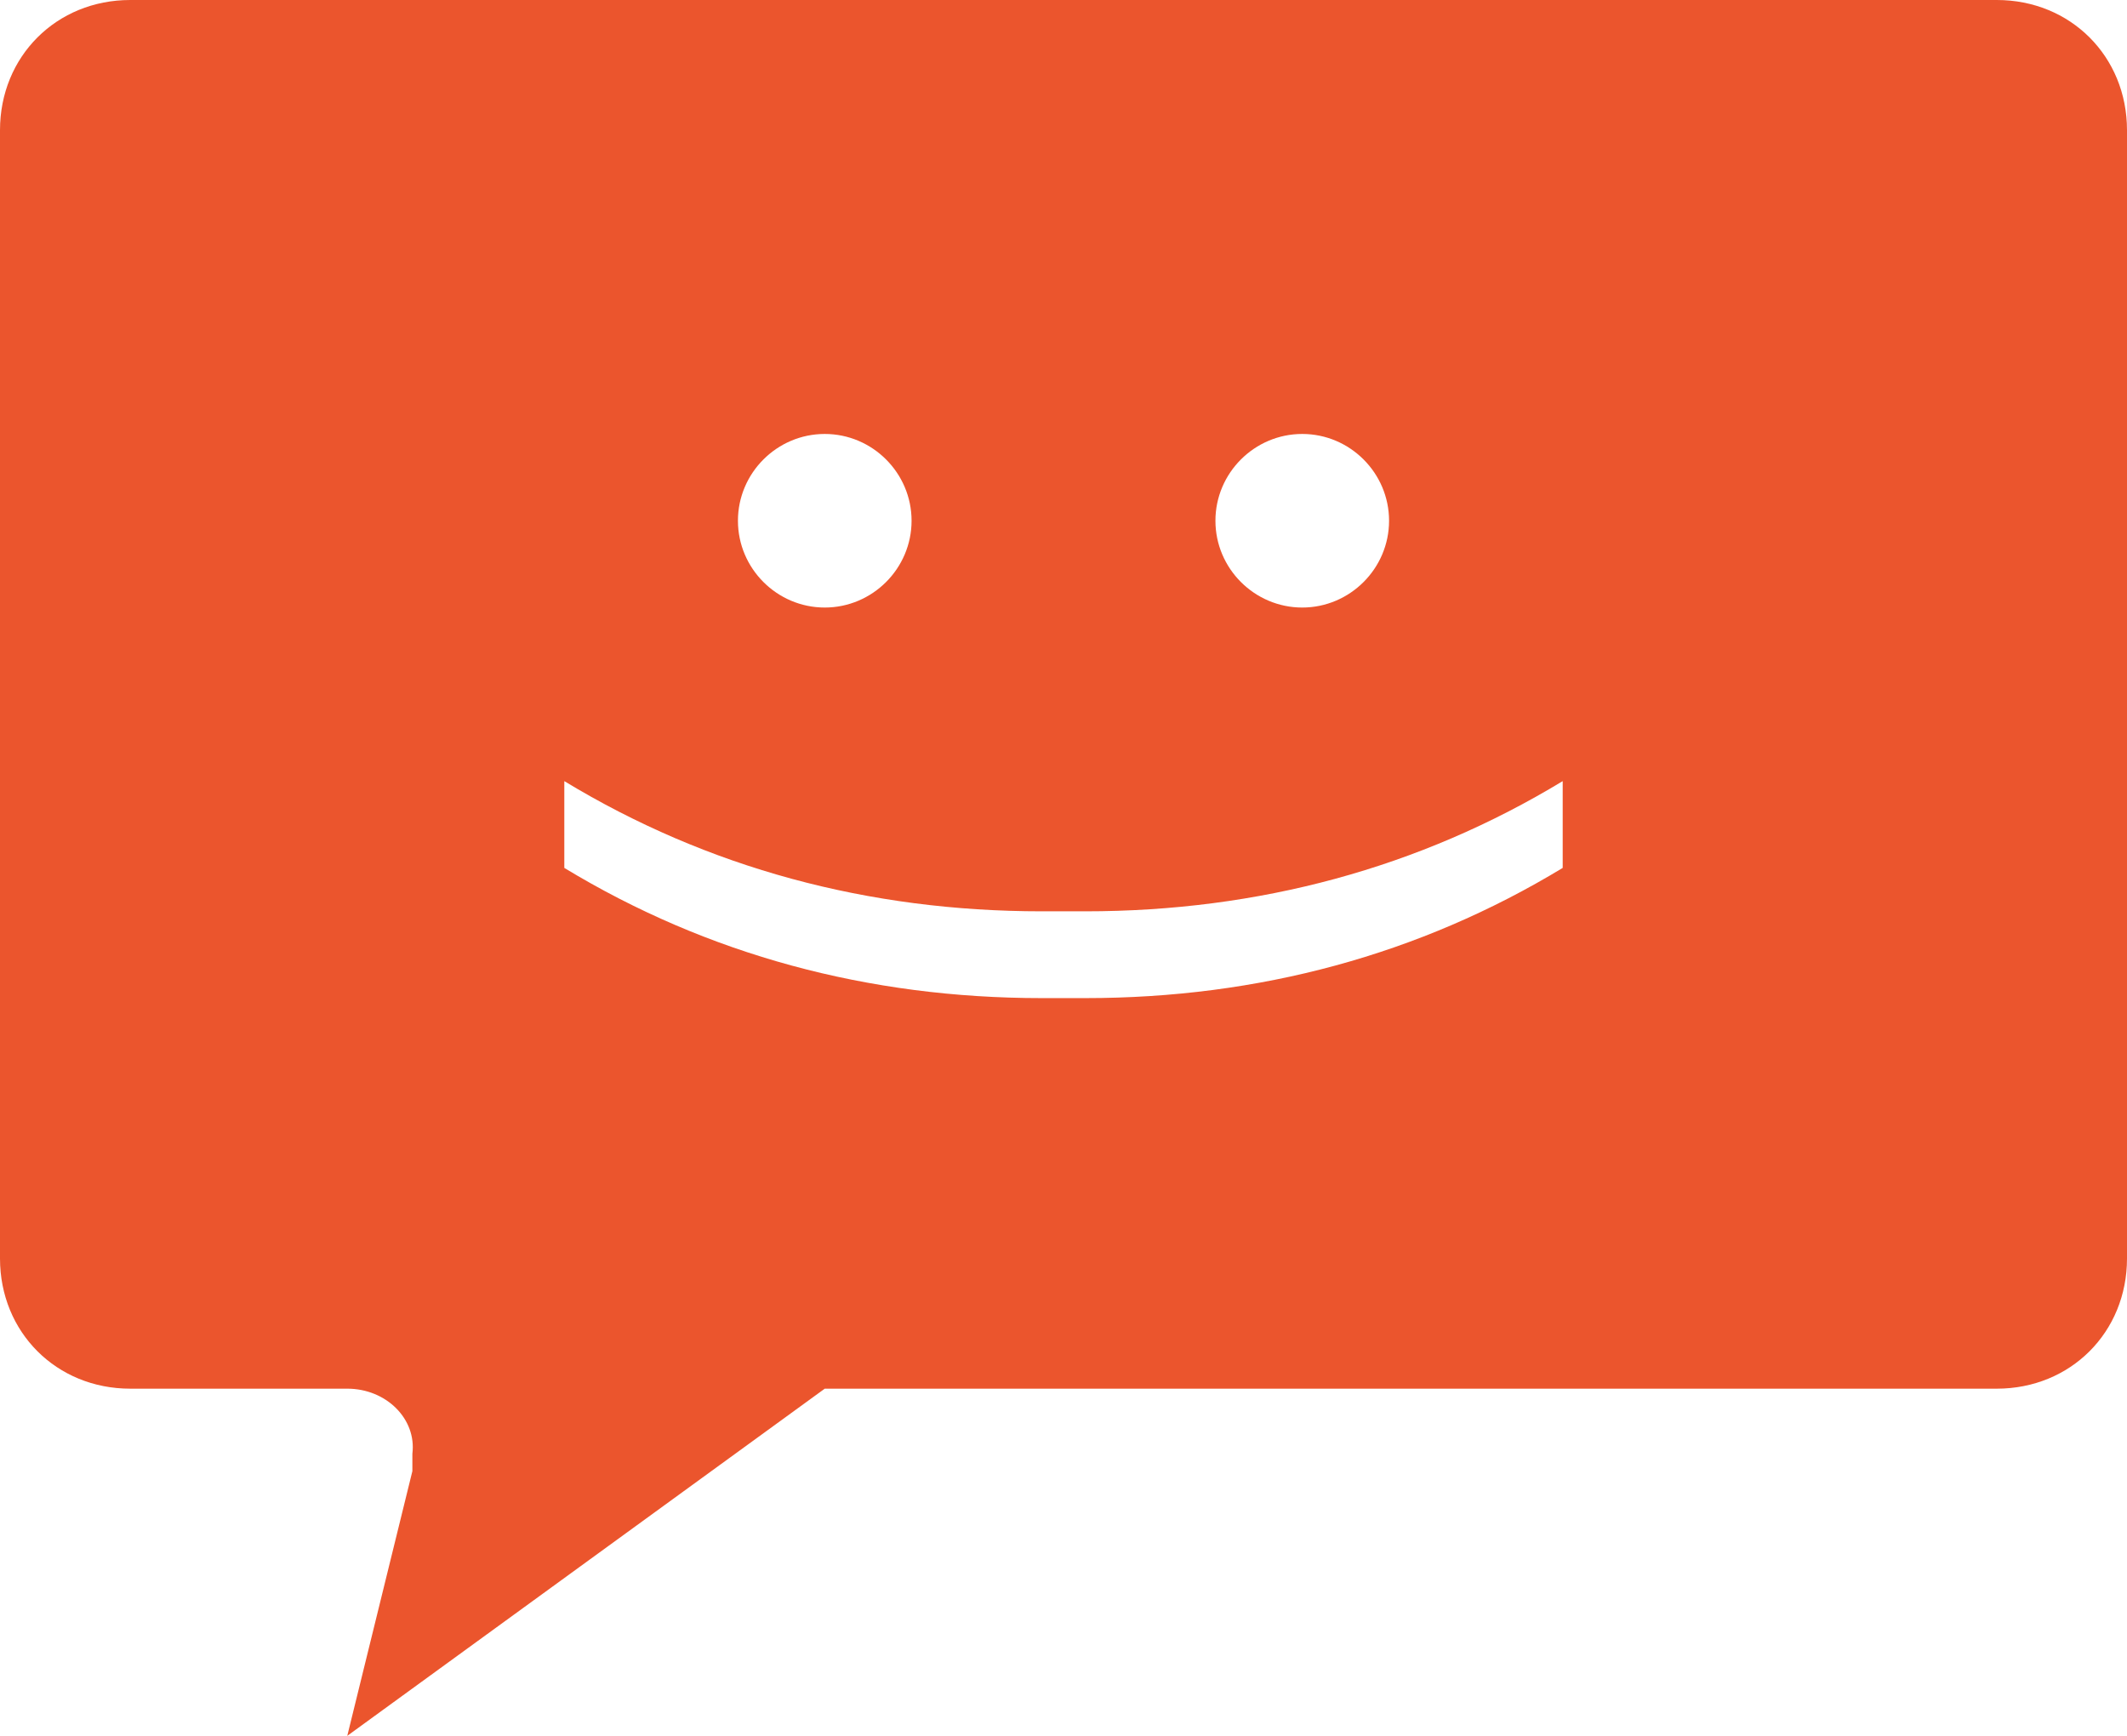 <?xml version="1.0" encoding="utf-8"?>
<!-- Generator: Adobe Illustrator 27.4.0, SVG Export Plug-In . SVG Version: 6.00 Build 0)  -->
<svg version="1.1" id="icon-smartpops-orange_00000177445509880090026690000011245886062727442620_"
	 xmlns="http://www.w3.org/2000/svg" xmlns:xlink="http://www.w3.org/1999/xlink" x="0px" y="0px" viewBox="0 0 49 40"
	 style="enable-background:new 0 0 49 40;" xml:space="preserve">
<style type="text/css">
	.st0{fill:none;}
	.st1{fill-rule:evenodd;clip-rule:evenodd;fill:#EB552D;}
</style>
<rect id="bounds" class="st0" width="49" height="40"/>
<path id="shape" class="st1" d="M46,0c1.7,0,3,1.3,3,3v26c0,1.7-1.3,3-3,3H19L8,40l1.5-6.1c0-0.1,0-0.3,0-0.4C9.6,32.7,8.9,32,8,32
	H3c-1.7,0-3-1.3-3-3V3c0-1.7,1.3-3,3-3H46z M36,18c-3.3,2-7,3-11,3h-1c-4,0-7.7-1-11-3v2c3.3,2,7,3,11,3h1c4,0,7.7-1,11-3V18z
	 M19,10c-1.1,0-2,0.9-2,2s0.9,2,2,2s2-0.9,2-2S20.1,10,19,10z M30,10c-1.1,0-2,0.9-2,2s0.9,2,2,2s2-0.9,2-2S31.1,10,30,10z"/>
</svg>
